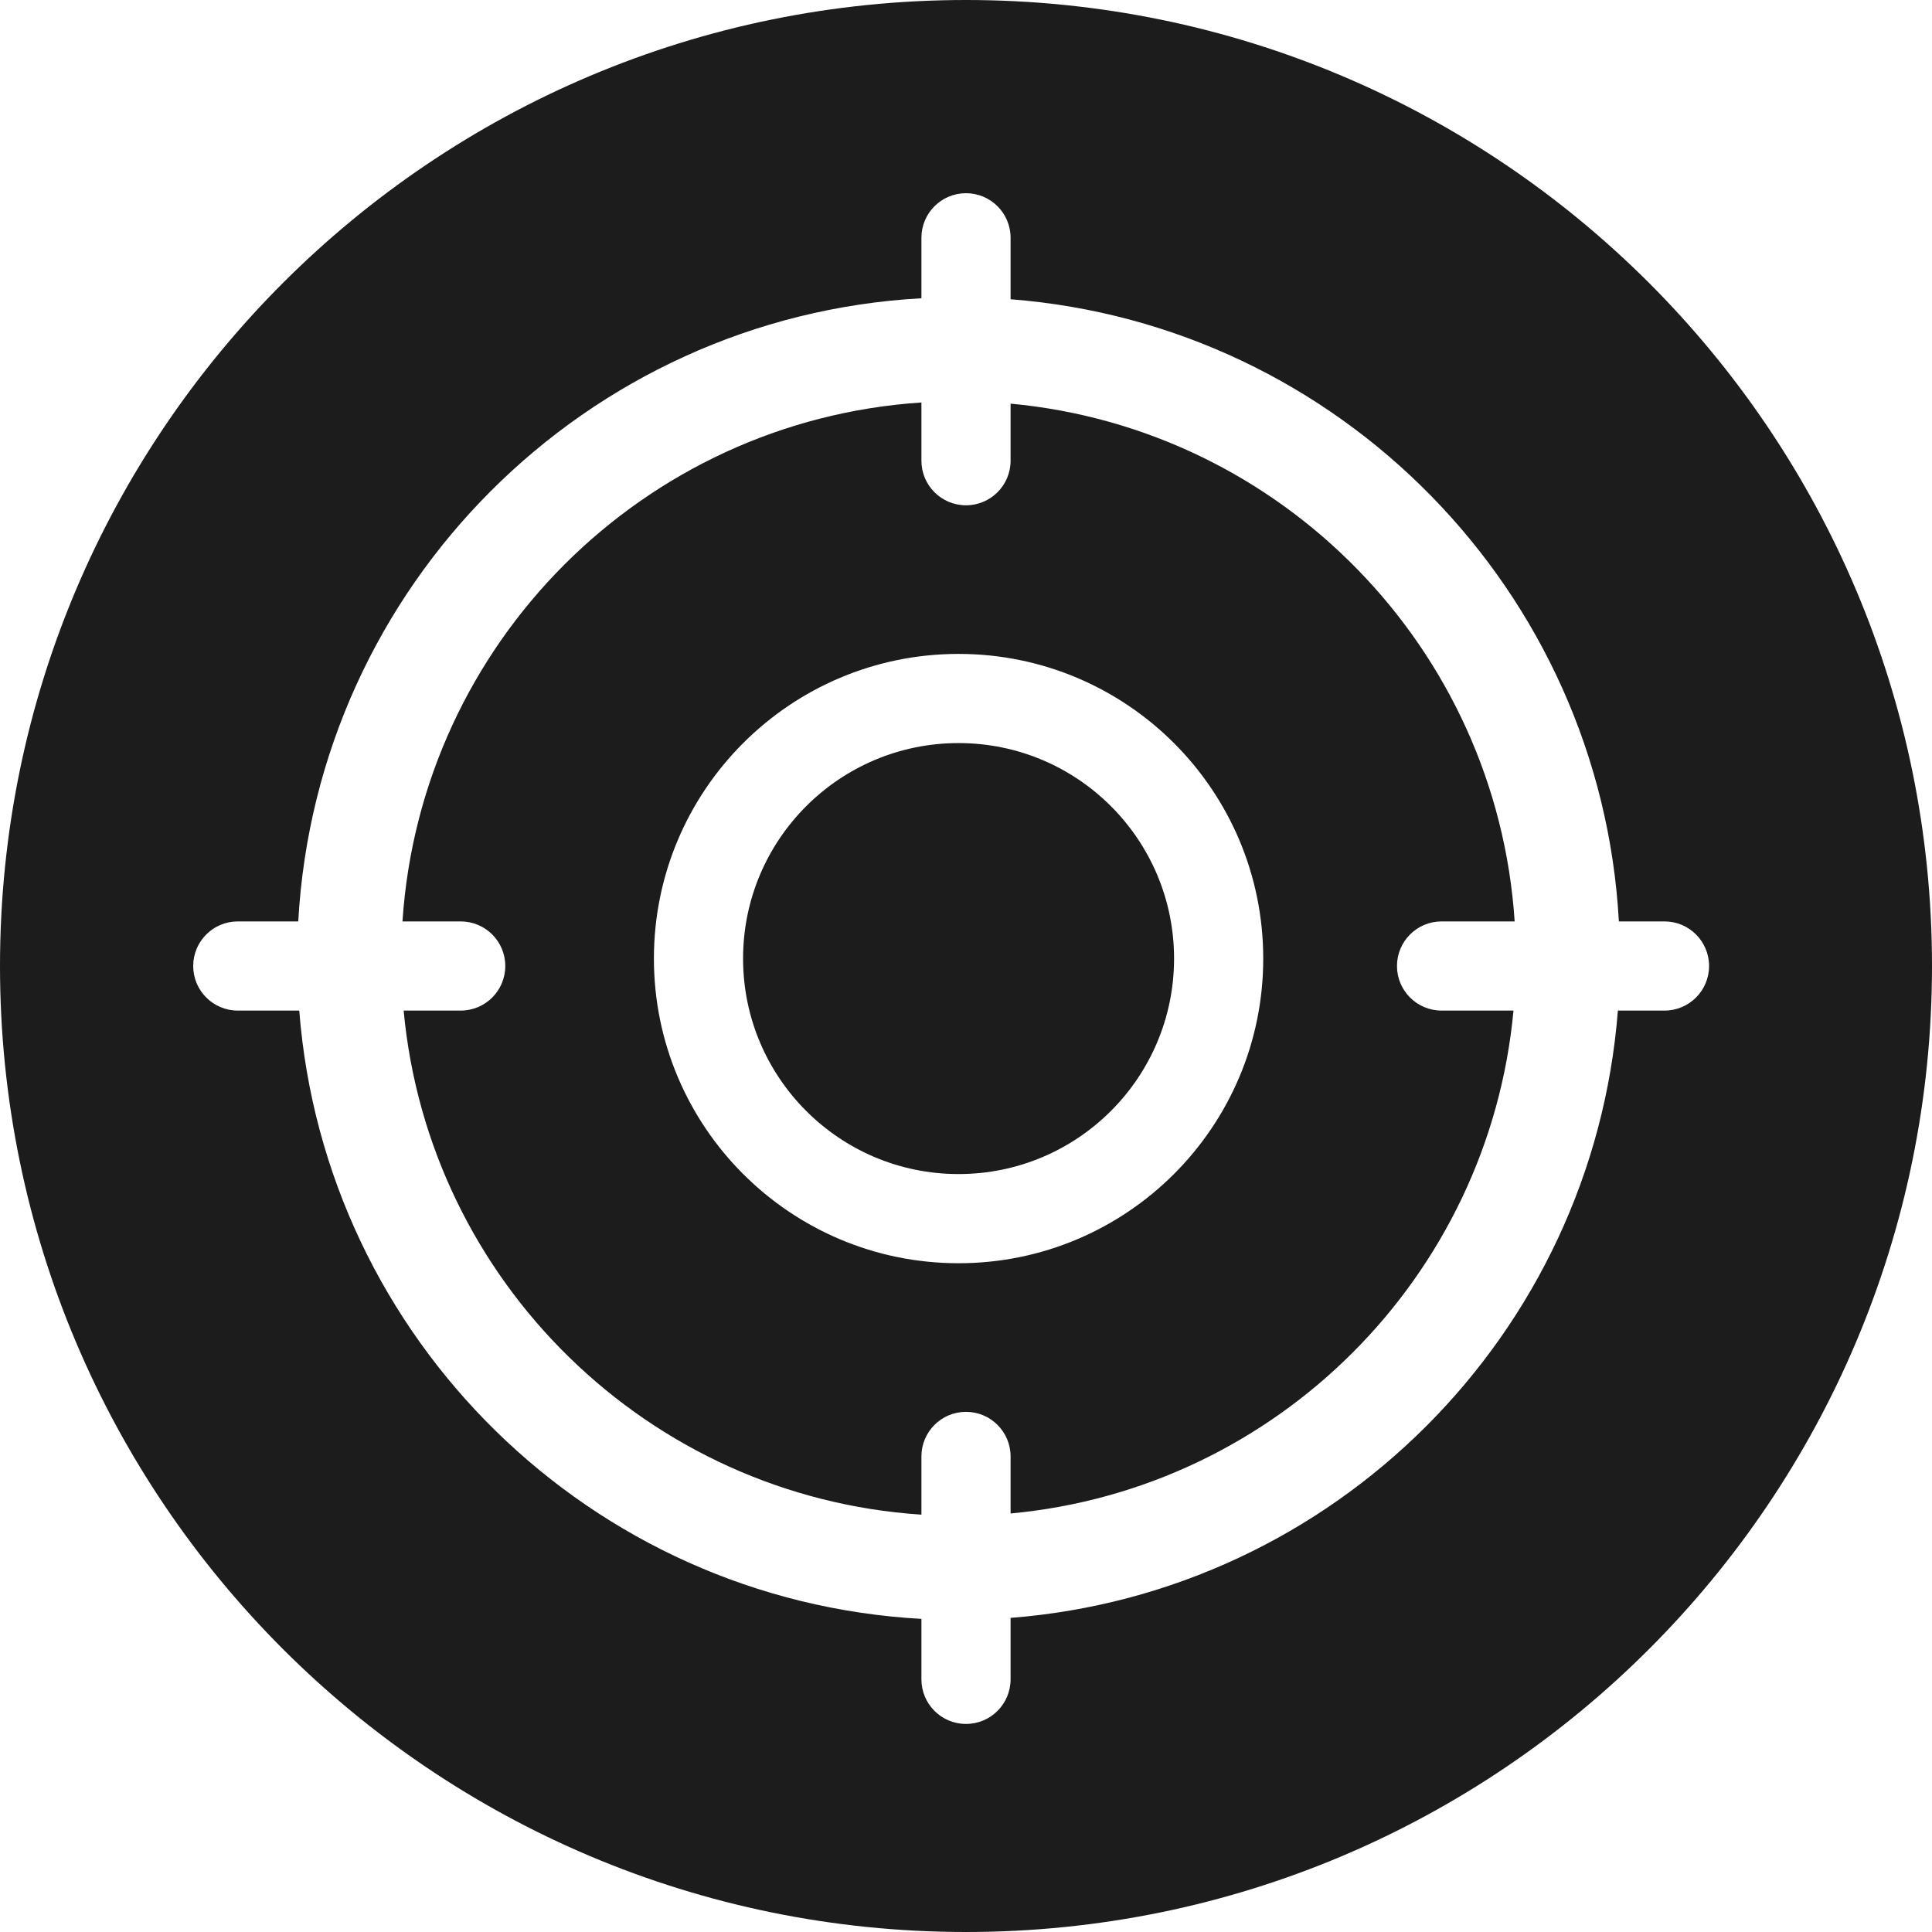 <?xml version="1.0" encoding="UTF-8"?> <svg xmlns="http://www.w3.org/2000/svg" width="130" height="130" viewBox="0 0 130 130" fill="none"> <path fill-rule="evenodd" clip-rule="evenodd" d="M130 65C130 29.102 100.899 0 65 0C29.102 0 0 29.102 0 65C0 100.899 29.102 130 65 130C100.899 130 130 100.899 130 65ZM101.918 62H97C95.343 62 94 63.343 94 65C94 66.657 95.343 68 97 68H101.839C100.18 85.917 85.917 100.18 68 101.839V98C68 96.343 66.657 95 65 95C63.343 95 62 96.343 62 98V101.918C43.616 100.708 28.85 86.249 27.161 68H31C32.657 68 34 66.657 34 65C34 63.343 32.657 62 31 62H27.082C28.314 43.281 43.281 28.314 62 27.082V31C62 32.657 63.343 34 65 34C66.657 34 68 32.657 68 31V27.161C86.249 28.85 100.708 43.616 101.918 62ZM20.069 62C21.32 39.414 39.414 21.32 62 20.069V16C62 14.343 63.343 13 65 13C66.657 13 68 14.343 68 16V20.136C90.118 21.857 107.699 39.748 108.931 62H112C113.657 62 115 63.343 115 65C115 66.657 113.657 68 112 68H108.864C107.169 89.786 89.786 107.169 68 108.864V113C68 114.657 66.657 116 65 116C63.343 116 62 114.657 62 113V108.931C39.748 107.699 21.857 90.118 20.136 68H16C14.343 68 13 66.657 13 65C13 63.343 14.343 62 16 62H20.069ZM79 64.5C79 72.508 72.508 79 64.5 79C56.492 79 50 72.508 50 64.5C50 56.492 56.492 50 64.5 50C72.508 50 79 56.492 79 64.5ZM85 64.5C85 75.822 75.822 85 64.5 85C53.178 85 44 75.822 44 64.5C44 53.178 53.178 44 64.5 44C75.822 44 85 53.178 85 64.5Z" fill="#1C1C1C"></path> </svg> 